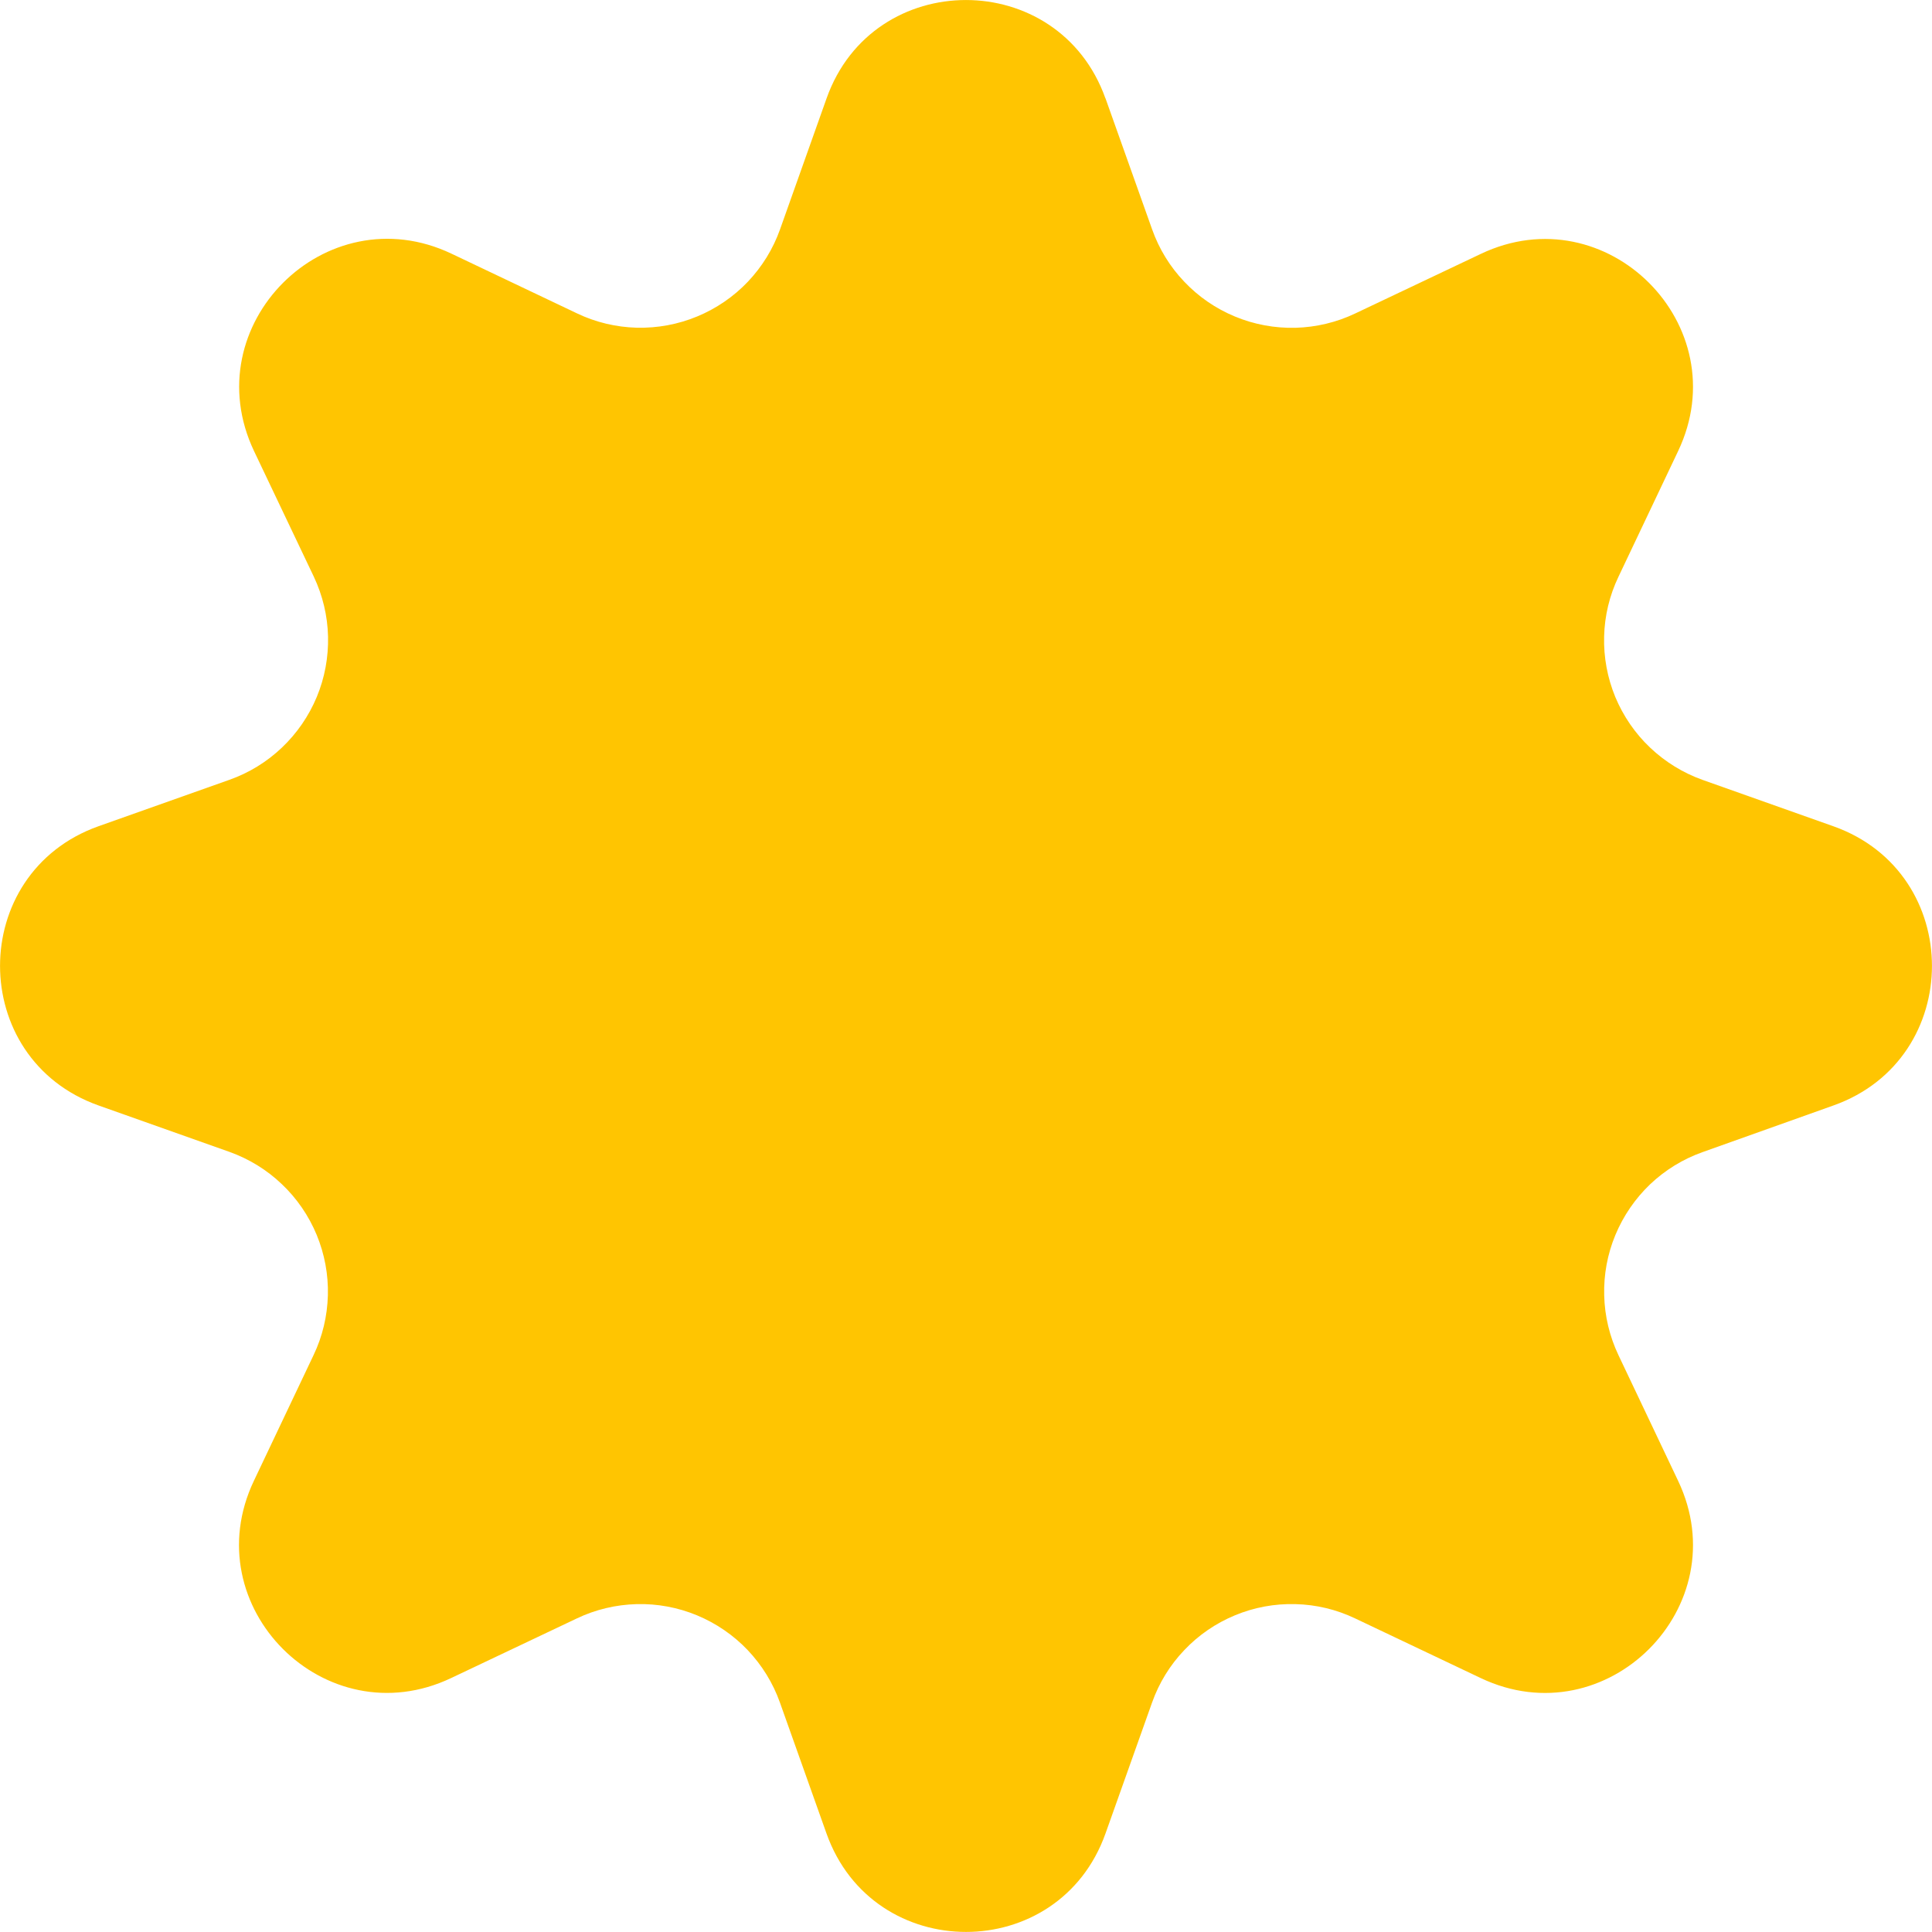 <svg width="24" height="24" viewBox="0 0 24 24" fill="none" xmlns="http://www.w3.org/2000/svg">
<g clip-path="url(#clip0_52_6397)">
<path d="M13.733 1.222L14.312 2.849C14.398 3.092 14.534 3.314 14.712 3.5C14.889 3.687 15.104 3.834 15.341 3.932C15.579 4.031 15.835 4.078 16.092 4.072C16.349 4.065 16.602 4.005 16.835 3.894L18.395 3.154C19.958 2.41 21.589 4.042 20.846 5.604L20.105 7.165C19.994 7.397 19.933 7.65 19.927 7.907C19.92 8.165 19.968 8.421 20.066 8.659C20.165 8.896 20.312 9.111 20.499 9.288C20.686 9.465 20.907 9.601 21.15 9.688L22.777 10.265C24.407 10.845 24.407 13.152 22.777 13.732L21.15 14.312C20.907 14.398 20.686 14.534 20.499 14.711C20.313 14.889 20.166 15.103 20.067 15.341C19.968 15.579 19.921 15.834 19.928 16.092C19.934 16.349 19.995 16.602 20.105 16.834L20.846 18.395C21.589 19.957 19.958 21.588 18.395 20.846L16.835 20.105C16.603 19.994 16.35 19.933 16.092 19.927C15.835 19.92 15.579 19.967 15.341 20.066C15.104 20.164 14.889 20.311 14.712 20.498C14.534 20.684 14.398 20.906 14.312 21.148L13.733 22.776C13.153 24.407 10.847 24.407 10.267 22.776L9.688 21.148C9.602 20.906 9.465 20.685 9.288 20.498C9.111 20.312 8.896 20.165 8.658 20.066C8.421 19.968 8.165 19.92 7.908 19.927C7.65 19.934 7.397 19.994 7.165 20.105L5.605 20.845C4.042 21.588 2.411 19.957 3.154 18.395L3.895 16.834C4.006 16.602 4.066 16.349 4.073 16.091C4.08 15.834 4.032 15.578 3.934 15.34C3.835 15.102 3.688 14.887 3.501 14.71C3.315 14.532 3.093 14.396 2.85 14.309L1.223 13.732C-0.407 13.152 -0.407 10.845 1.223 10.264L2.85 9.687C3.093 9.601 3.315 9.465 3.502 9.287C3.688 9.11 3.836 8.896 3.935 8.658C4.034 8.42 4.081 8.164 4.075 7.907C4.069 7.649 4.008 7.396 3.898 7.163L3.156 5.604C2.413 4.04 4.044 2.409 5.608 3.151L7.168 3.893C7.4 4.004 7.653 4.064 7.91 4.071C8.167 4.077 8.423 4.03 8.661 3.931C8.898 3.833 9.113 3.686 9.29 3.5C9.467 3.313 9.604 3.092 9.69 2.849L10.268 1.222C10.846 -0.407 13.152 -0.407 13.732 1.222H13.733Z" fill="#FFC501"/>
</g>
<defs>
<clipPath id="clip0_52_6397">
<rect width="24" height="24" fill="white"/>
</clipPath>
</defs>
</svg>
